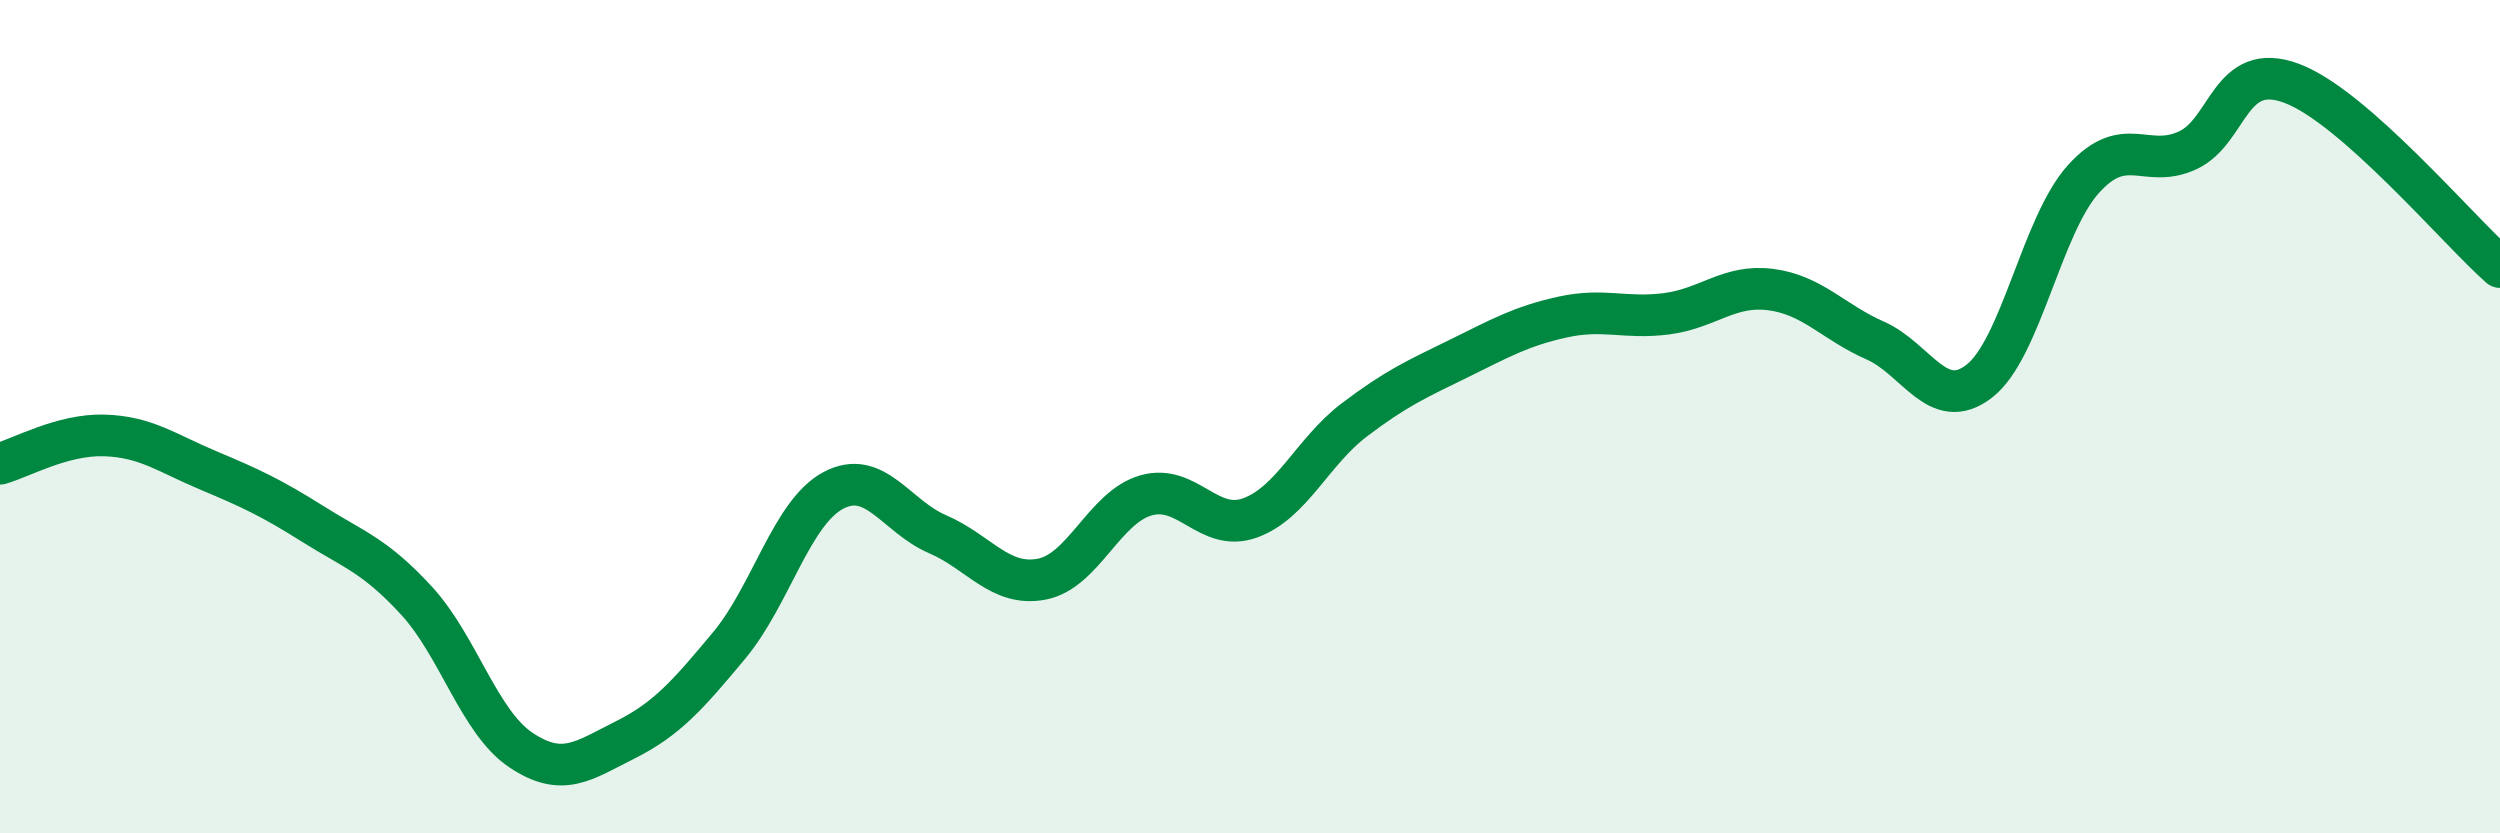 
    <svg width="60" height="20" viewBox="0 0 60 20" xmlns="http://www.w3.org/2000/svg">
      <path
        d="M 0,11.13 C 0.5,10.99 1.5,10.42 2.5,10.45 C 3.5,10.48 4,10.87 5,11.29 C 6,11.71 6.5,11.94 7.5,12.57 C 8.5,13.2 9,13.33 10,14.42 C 11,15.51 11.5,17.33 12.5,18 C 13.5,18.67 14,18.26 15,17.76 C 16,17.26 16.5,16.69 17.5,15.49 C 18.5,14.29 19,12.3 20,11.77 C 21,11.24 21.5,12.39 22.5,12.82 C 23.5,13.25 24,14.09 25,13.9 C 26,13.71 26.5,12.18 27.5,11.89 C 28.5,11.6 29,12.79 30,12.43 C 31,12.07 31.5,10.84 32.5,10.08 C 33.5,9.32 34,9.1 35,8.61 C 36,8.12 36.5,7.83 37.5,7.61 C 38.5,7.39 39,7.66 40,7.53 C 41,7.4 41.5,6.82 42.5,6.95 C 43.5,7.08 44,7.73 45,8.17 C 46,8.61 46.5,9.92 47.5,9.15 C 48.5,8.38 49,5.41 50,4.3 C 51,3.19 51.5,4.07 52.5,3.61 C 53.5,3.15 53.5,1.44 55,2 C 56.5,2.56 59,5.53 60,6.41L60 20L0 20Z"
        fill="#008740"
        opacity="0.1"
        stroke-linecap="round"
        stroke-linejoin="round"
      />
      <path
        d="M 0,11.13 C 0.5,10.99 1.5,10.42 2.5,10.45 C 3.5,10.48 4,10.87 5,11.29 C 6,11.71 6.5,11.94 7.5,12.57 C 8.5,13.2 9,13.33 10,14.42 C 11,15.51 11.5,17.33 12.5,18 C 13.5,18.67 14,18.26 15,17.76 C 16,17.26 16.5,16.69 17.5,15.49 C 18.5,14.29 19,12.3 20,11.77 C 21,11.24 21.5,12.39 22.5,12.82 C 23.5,13.25 24,14.09 25,13.9 C 26,13.71 26.5,12.18 27.5,11.89 C 28.5,11.6 29,12.79 30,12.43 C 31,12.07 31.5,10.84 32.5,10.08 C 33.5,9.32 34,9.1 35,8.61 C 36,8.12 36.5,7.83 37.5,7.61 C 38.5,7.39 39,7.66 40,7.53 C 41,7.4 41.5,6.82 42.5,6.95 C 43.5,7.08 44,7.73 45,8.17 C 46,8.61 46.5,9.92 47.5,9.15 C 48.5,8.38 49,5.41 50,4.3 C 51,3.19 51.5,4.07 52.5,3.61 C 53.5,3.15 53.5,1.44 55,2 C 56.5,2.56 59,5.53 60,6.41"
        stroke="#008740"
        stroke-width="1"
        fill="none"
        stroke-linecap="round"
        stroke-linejoin="round"
      />
    </svg>
  